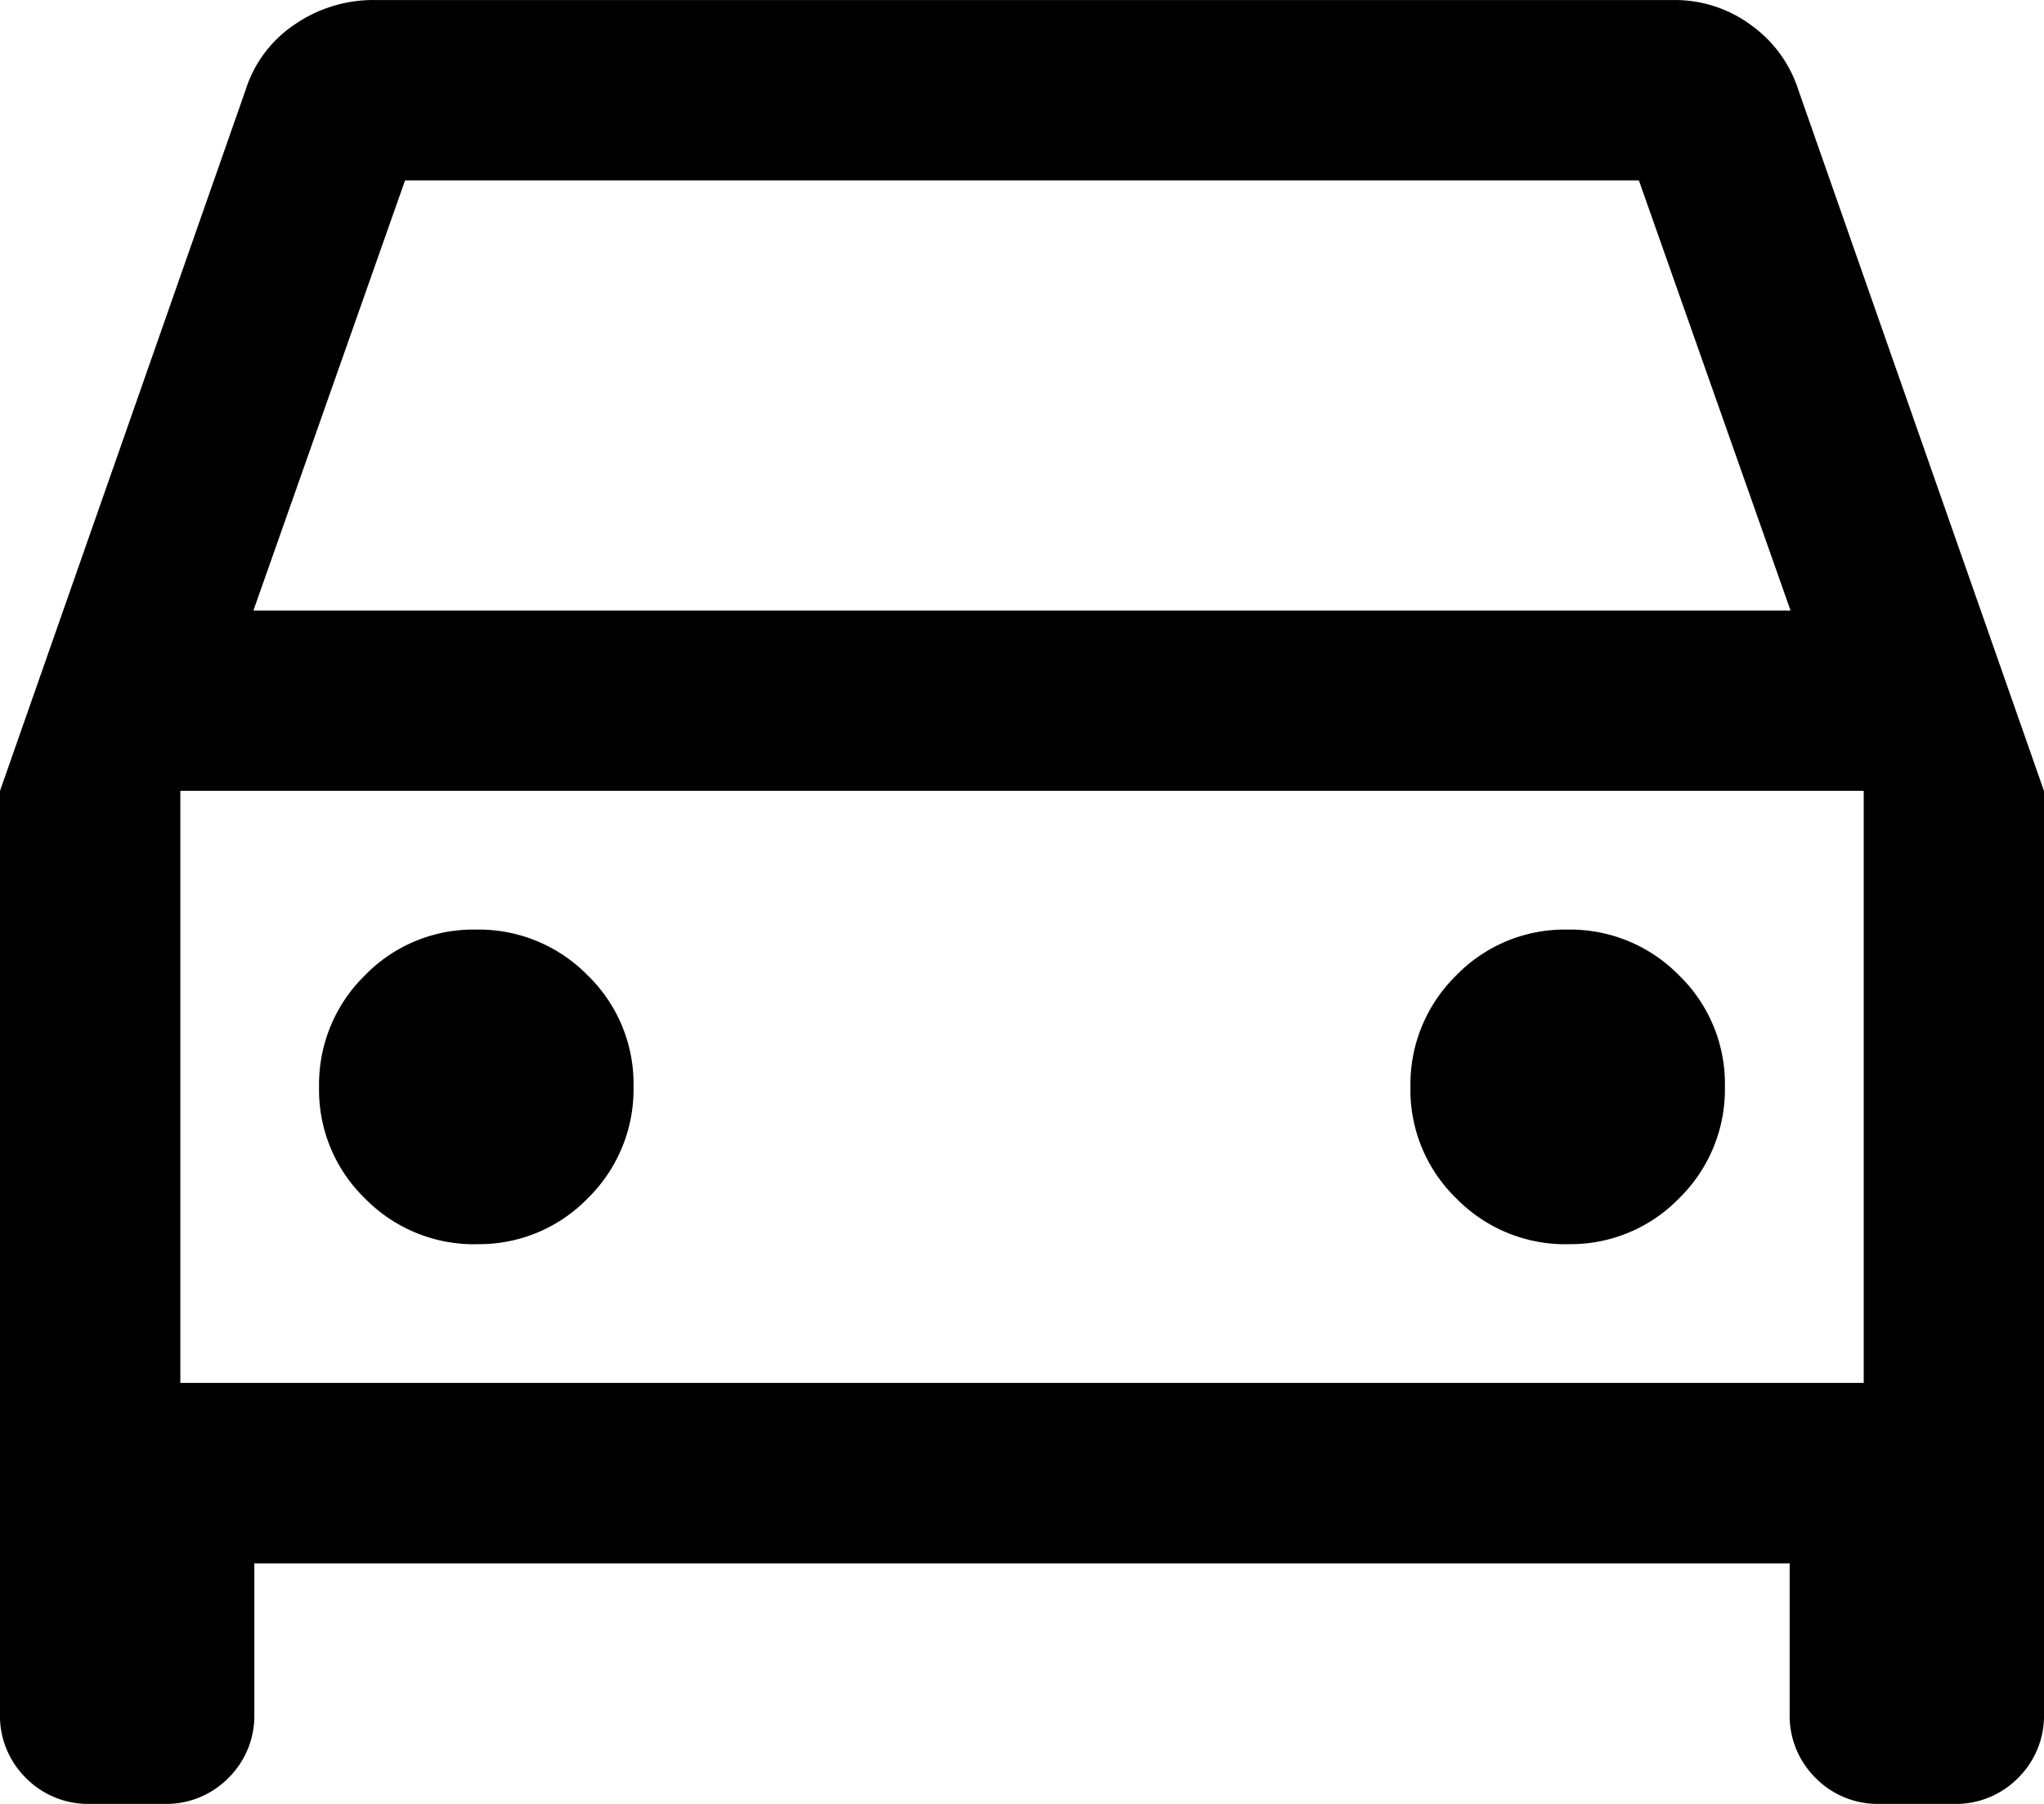 <svg xmlns="http://www.w3.org/2000/svg" width="68.118" height="60.104" viewBox="0 0 68.118 60.104">
  <path id="electric_car_FILL0_wght300_GRAD0_opsz24" d="M148.477-847.909v5.009a2.908,2.908,0,0,1-.864,2.141,2.907,2.907,0,0,1-2.141.864h-2.466a2.907,2.907,0,0,1-2.141-.864A2.908,2.908,0,0,1,140-842.9v-30.745l8.183-23.348a4.115,4.115,0,0,1,1.641-2.192,4.619,4.619,0,0,1,2.658-.813H195.79a4.268,4.268,0,0,1,2.554.826,4.254,4.254,0,0,1,1.592,2.179l8.183,23.348V-842.9a2.908,2.908,0,0,1-.864,2.141,2.907,2.907,0,0,1-2.141.864h-2.466a2.907,2.907,0,0,1-2.141-.864,2.908,2.908,0,0,1-.864-2.141v-5.009Zm-.031-31.747h51.227l-5.055-14.333H153.5Zm-2.435,6.01v0Zm9.872,15.1a5.032,5.032,0,0,0,3.709-1.531,5.077,5.077,0,0,0,1.522-3.718,5.032,5.032,0,0,0-1.531-3.709,5.077,5.077,0,0,0-3.718-1.522,5.032,5.032,0,0,0-3.709,1.531,5.077,5.077,0,0,0-1.522,3.718,5.032,5.032,0,0,0,1.531,3.709A5.077,5.077,0,0,0,155.884-858.543Zm36.371,0a5.032,5.032,0,0,0,3.709-1.531,5.077,5.077,0,0,0,1.522-3.718,5.032,5.032,0,0,0-1.531-3.709,5.077,5.077,0,0,0-3.718-1.522,5.032,5.032,0,0,0-3.709,1.531,5.077,5.077,0,0,0-1.522,3.718,5.032,5.032,0,0,0,1.531,3.709A5.077,5.077,0,0,0,192.254-858.543Zm-46.243,4.623h56.1v-19.726h-56.1Z" transform="translate(-140.001 899.999)"/>
</svg>
